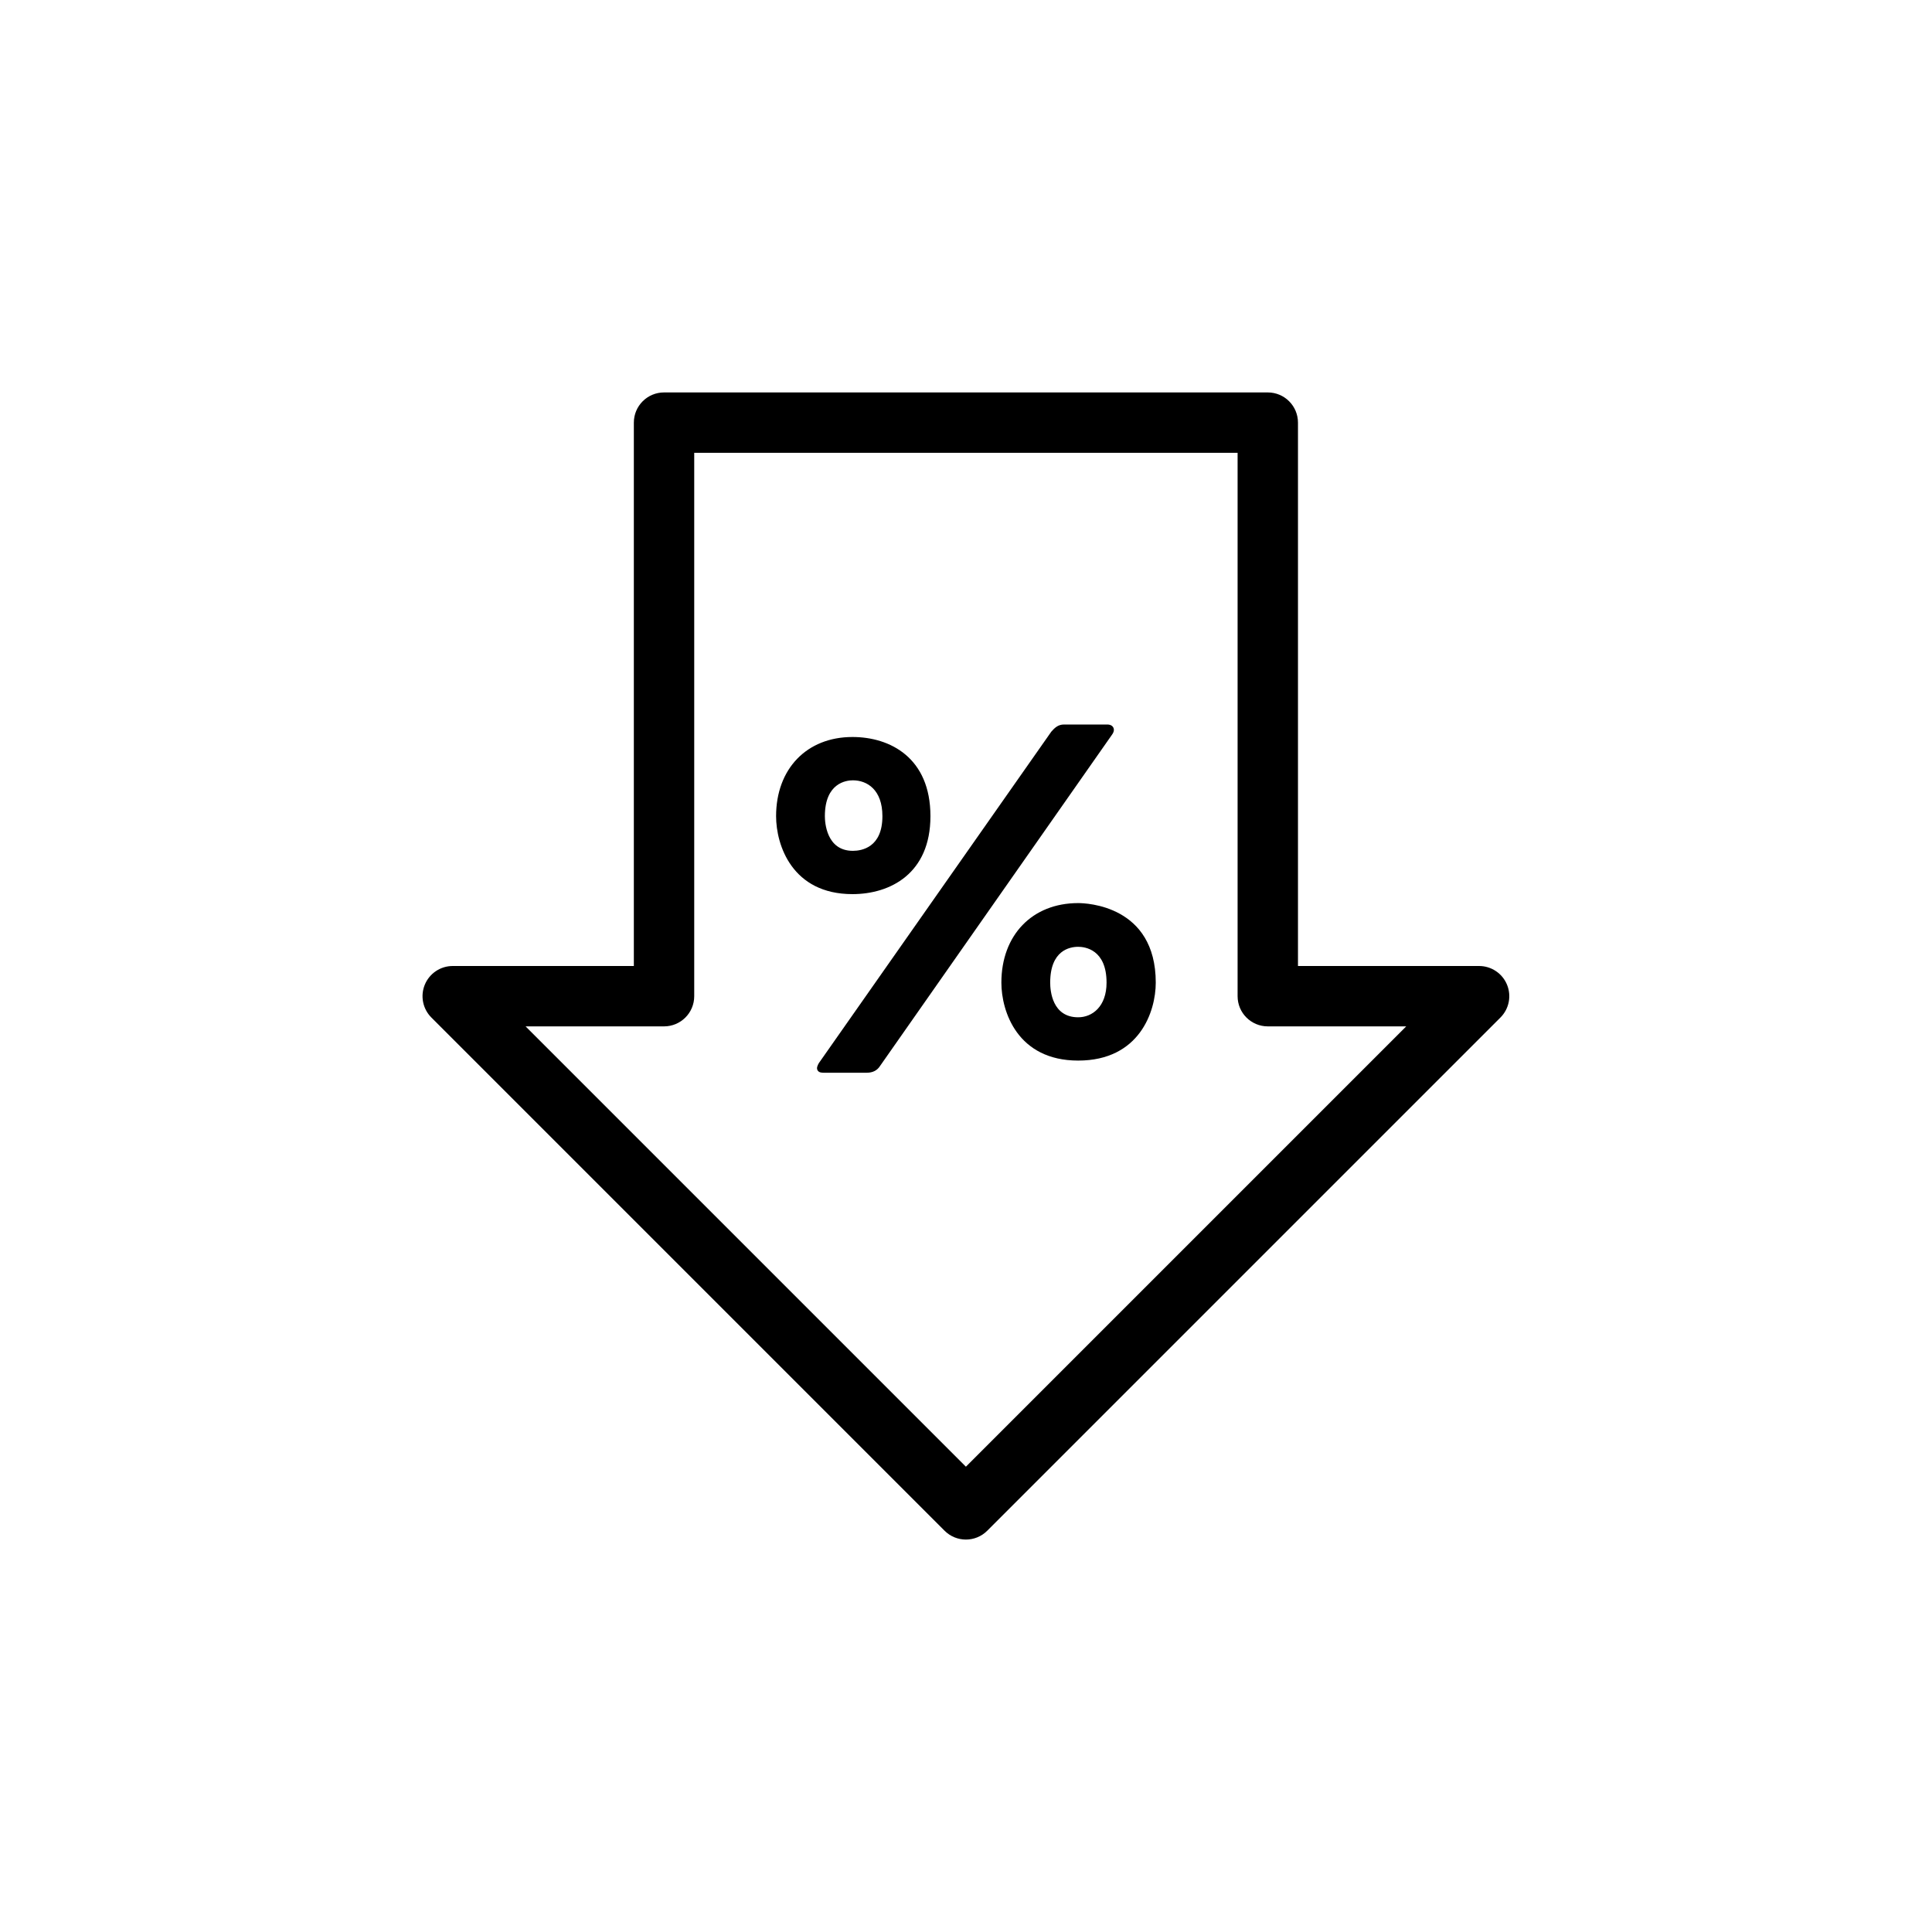 <?xml version="1.0" encoding="UTF-8"?>
<svg width="64px" height="64px" viewBox="0 0 64 64" version="1.1" xmlns="http://www.w3.org/2000/svg" xmlns:xlink="http://www.w3.org/1999/xlink">
    <title>Finance/71_할인</title>
    <g id="Finance/71_할인" stroke="none" stroke-width="1" fill="none" fill-rule="evenodd">
        <g id="Group-11" transform="translate(13.997, 13)" fill="#000000">
            <path d="M22.884,11.102 C22.864,11.063 22.813,11 22.68,11 L21.249,11 C21.052,11 20.937,11.114 20.829,11.237 L13.127,22.219 C13.091,22.286 13.04,22.377 13.087,22.457 C13.134,22.536 13.234,22.536 13.306,22.536 L14.71,22.536 C14.914,22.536 15.061,22.461 15.156,22.311 L22.838,11.34 C22.924,11.225 22.904,11.141 22.884,11.102" id="Fill-3"></path>
            <path d="M22.659,19.551 C22.659,20.344 22.186,20.699 21.719,20.699 C20.859,20.699 20.792,19.821 20.792,19.551 C20.792,18.48 21.44,18.364 21.719,18.364 C21.939,18.364 22.659,18.449 22.659,19.551 M21.719,16.916 C20.197,16.916 19.175,17.975 19.175,19.551 C19.175,20.51 19.71,22.133 21.719,22.133 C23.748,22.133 24.289,20.51 24.289,19.551 C24.289,16.989 21.981,16.916 21.719,16.916" id="Fill-5"></path>
            <path d="M14.255,15.185 C13.373,15.185 13.328,14.228 13.328,14.037 C13.328,12.935 14.037,12.849 14.255,12.849 C14.729,12.849 15.234,13.162 15.234,14.037 C15.234,15.073 14.549,15.185 14.255,15.185 M16.825,14.037 C16.825,12.103 15.491,11.414 14.242,11.414 C12.729,11.414 11.712,12.468 11.712,14.037 C11.712,14.996 12.244,16.619 14.242,16.619 C15.491,16.619 16.825,15.941 16.825,14.037" id="Fill-7"></path>
            <path d="M3.414,21 L18,35.586 L32.586,21 L28,21 C27.448,21 27,20.553 27,20 L27,2 L9,2 L9,20 C9,20.553 8.552,21 8,21 L3.414,21 Z M18,38 C17.744,38 17.488,37.902 17.293,37.707 L0.293,20.707 C0.007,20.421 -0.079,19.991 0.076,19.617 C0.231,19.243 0.596,19 1,19 L7,19 L7,1 C7,0.447 7.448,0 8,0 L28,0 C28.552,0 29,0.447 29,1 L29,19 L35,19 C35.404,19 35.769,19.243 35.924,19.617 C36.079,19.991 35.993,20.421 35.707,20.707 L18.707,37.707 C18.512,37.902 18.256,38 18,38 L18,38 Z" id="Fill-9"></path>
        </g>
    </g>
</svg>